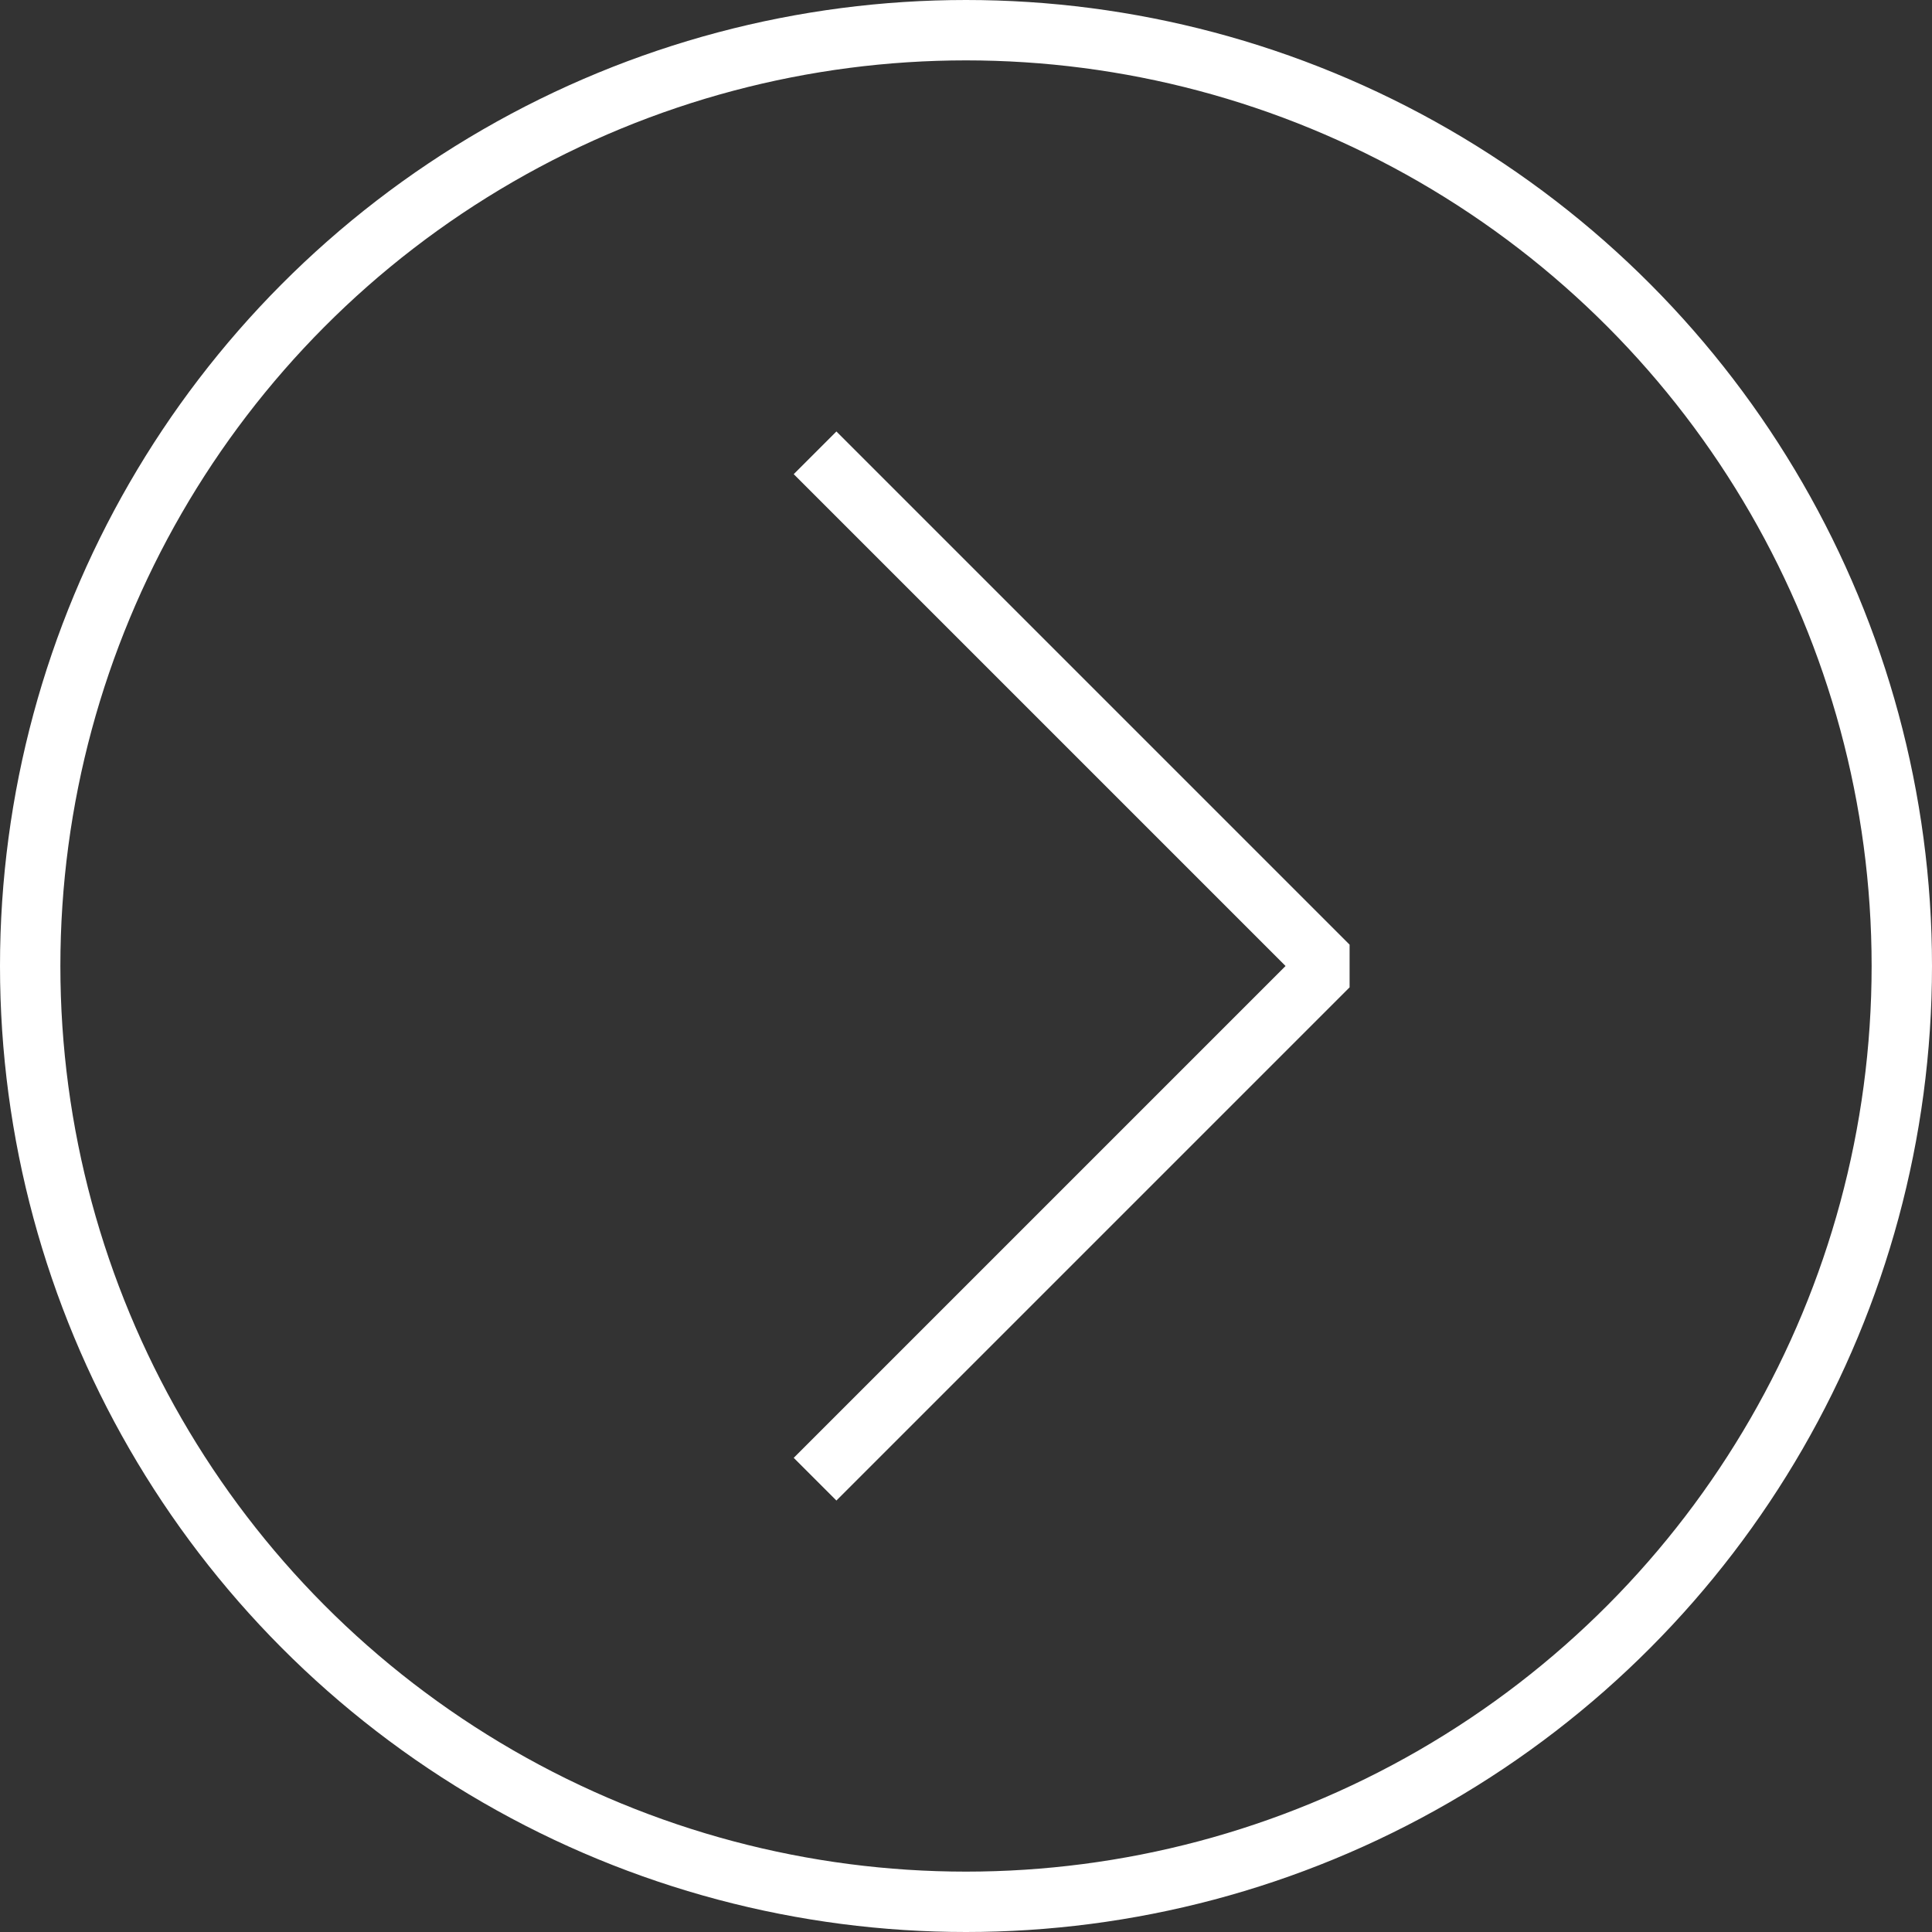<?xml version="1.0" encoding="UTF-8"?> <!-- Generator: Adobe Illustrator 23.0.3, SVG Export Plug-In . SVG Version: 6.00 Build 0) --> <svg xmlns="http://www.w3.org/2000/svg" xmlns:xlink="http://www.w3.org/1999/xlink" id="Layer_1" x="0px" y="0px" viewBox="0 0 64 64" style="enable-background:new 0 0 64 64;" xml:space="preserve"><rect x="0" y="0" width="64" height="64" fill="#333333" stroke="none"/> <style type="text/css"> .st0{fill:none;stroke:#FFFFFF;stroke-width:2;stroke-linejoin:bevel;stroke-miterlimit:10;} .st1{fill:none;stroke:#FFFFFF;stroke-width:2;stroke-miterlimit:10;} </style> <g> <polyline class="st0" points="27,15 44,32 27,49 "></polyline> </g> <g> <circle class="st1" cx="32" cy="32" r="31"></circle> </g> </svg> 
